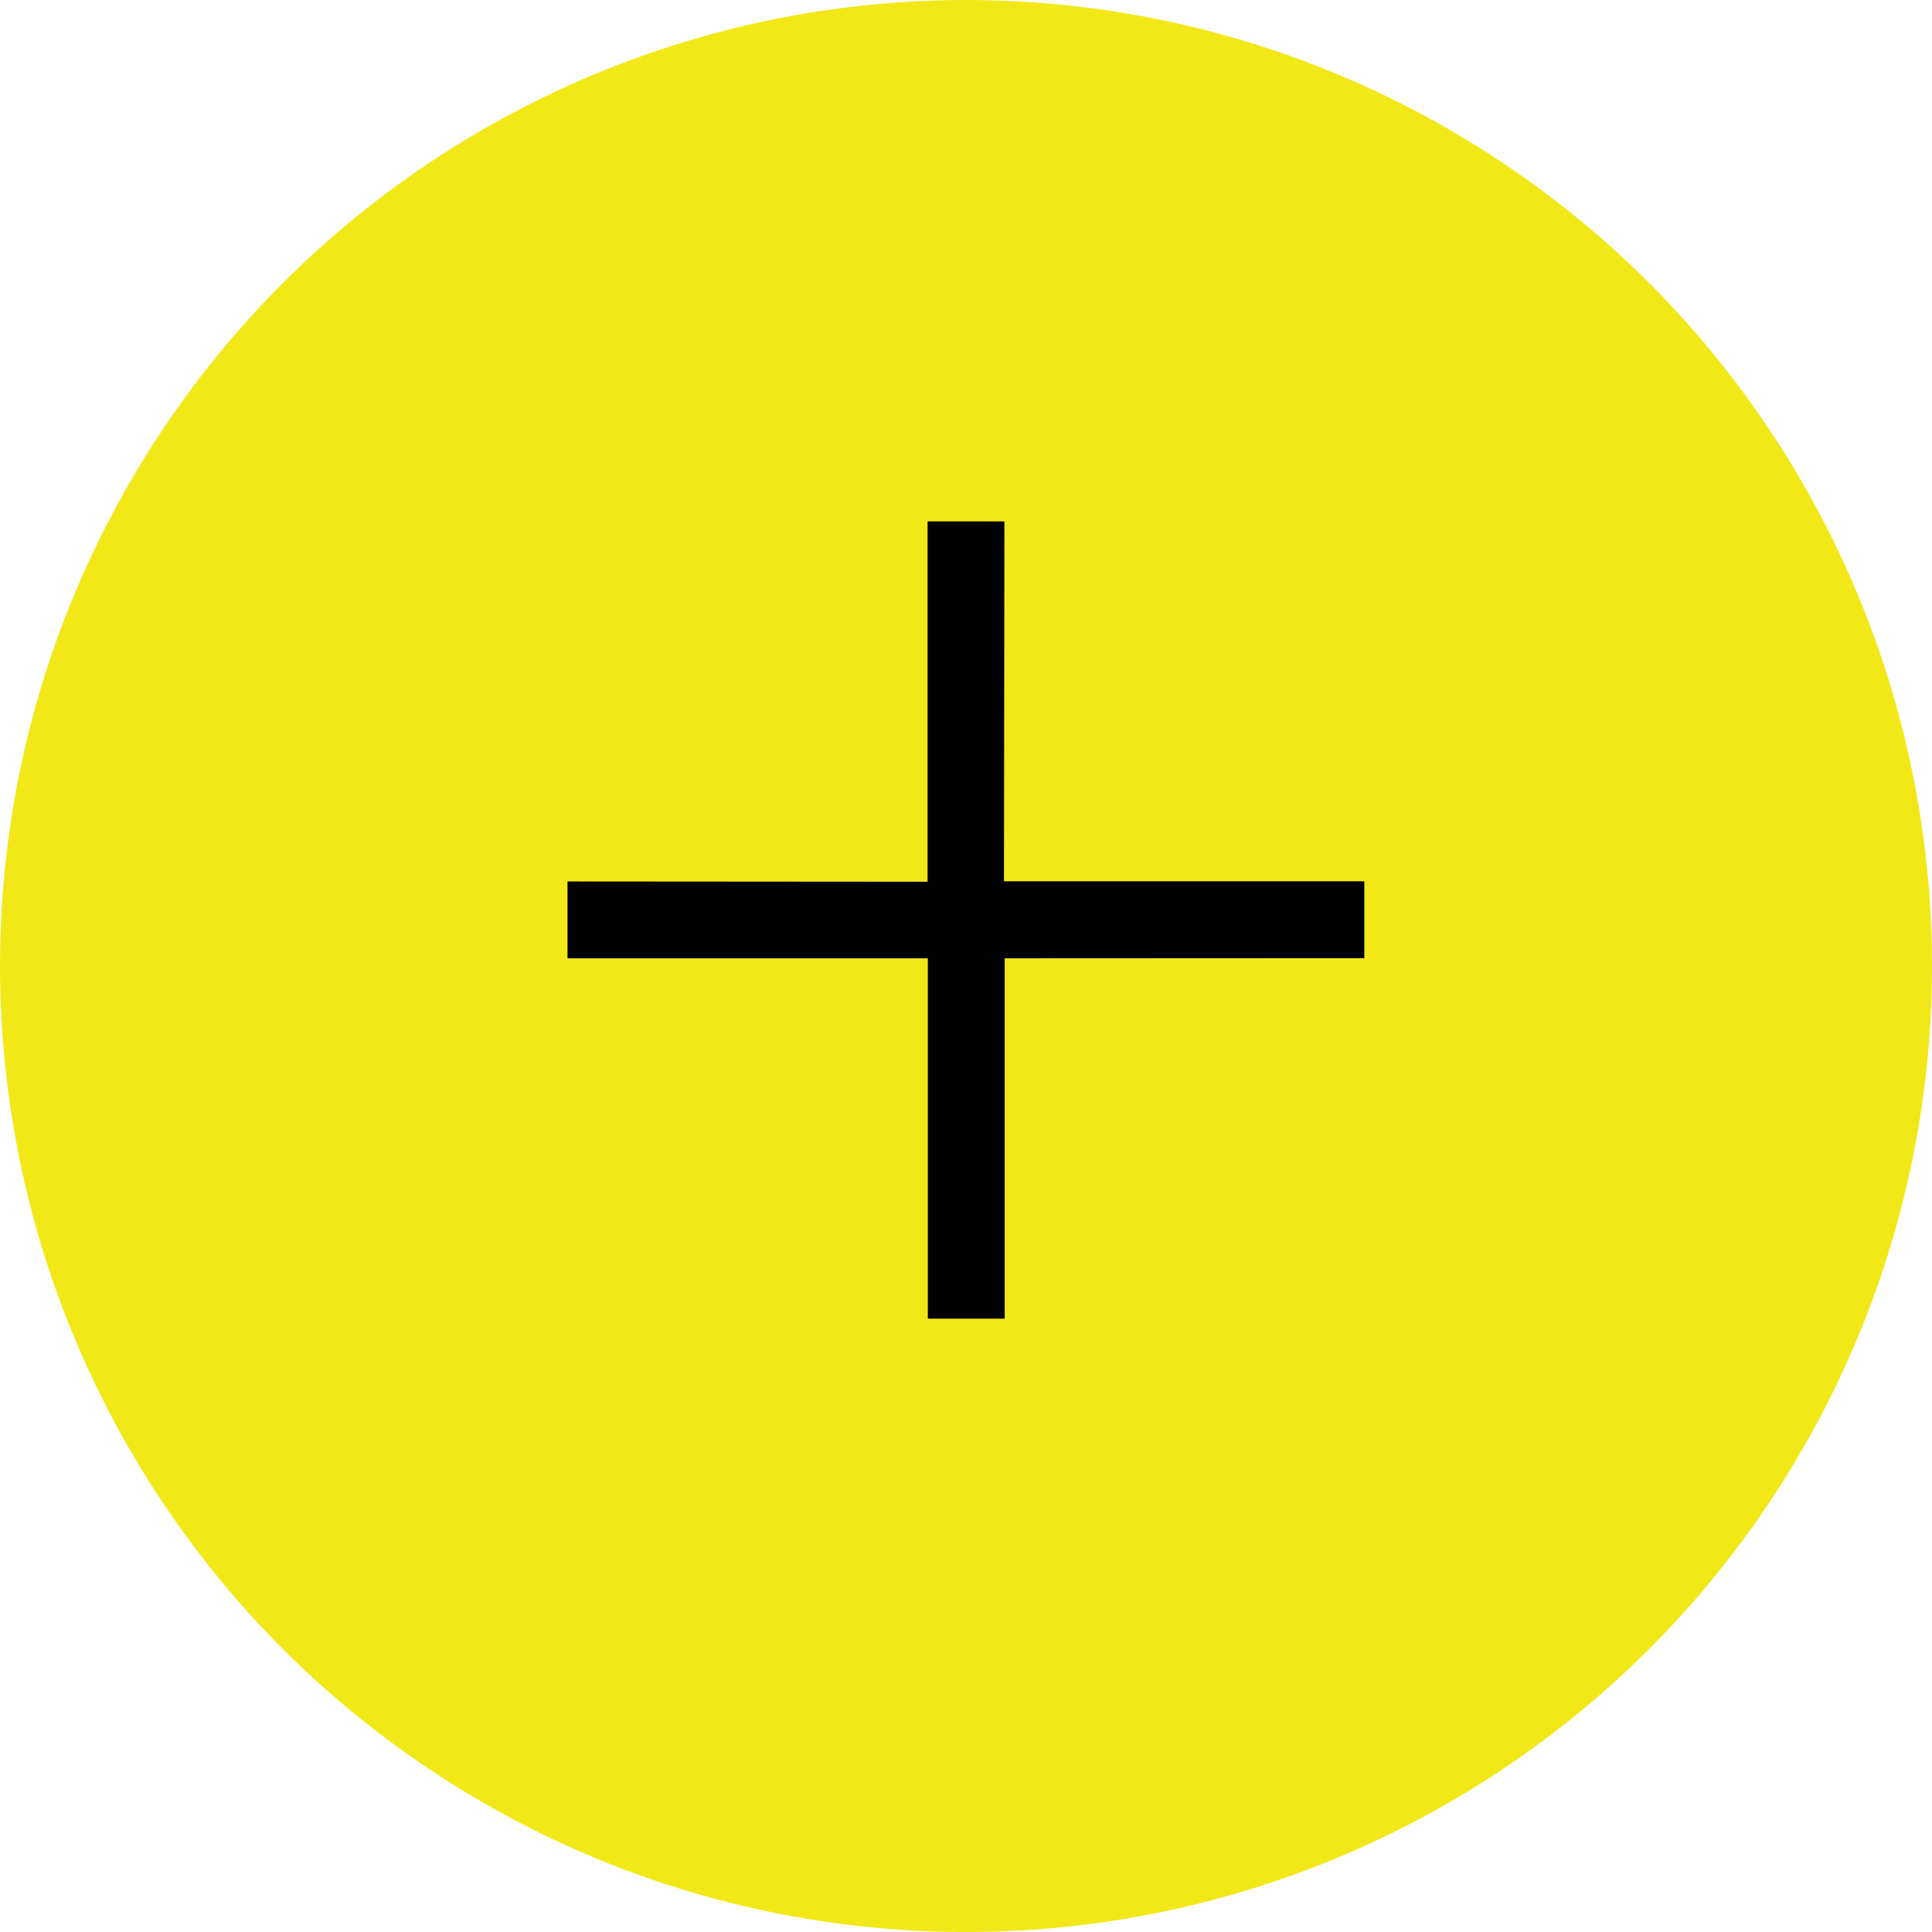 <svg xmlns="http://www.w3.org/2000/svg" width="32" height="32" viewBox="0 0 32 32">
  <g id="Gruppe_12396" data-name="Gruppe 12396" transform="translate(-138 -51)">
    <circle id="Ellipse_69" data-name="Ellipse 69" cx="16" cy="16" r="16" transform="translate(138 51)" fill="#f0e600" opacity="0.905"/>
    <path id="close" d="M18.23-65.1l-.9-.9-4.22,4.22L8.9-66l-.9.9,4.22,4.22L8-56.666l.9.9,4.22-4.22,4.22,4.22.9-.9-4.22-4.22Z" transform="translate(101.674 100.012) rotate(45)"/>
  </g>
</svg>
